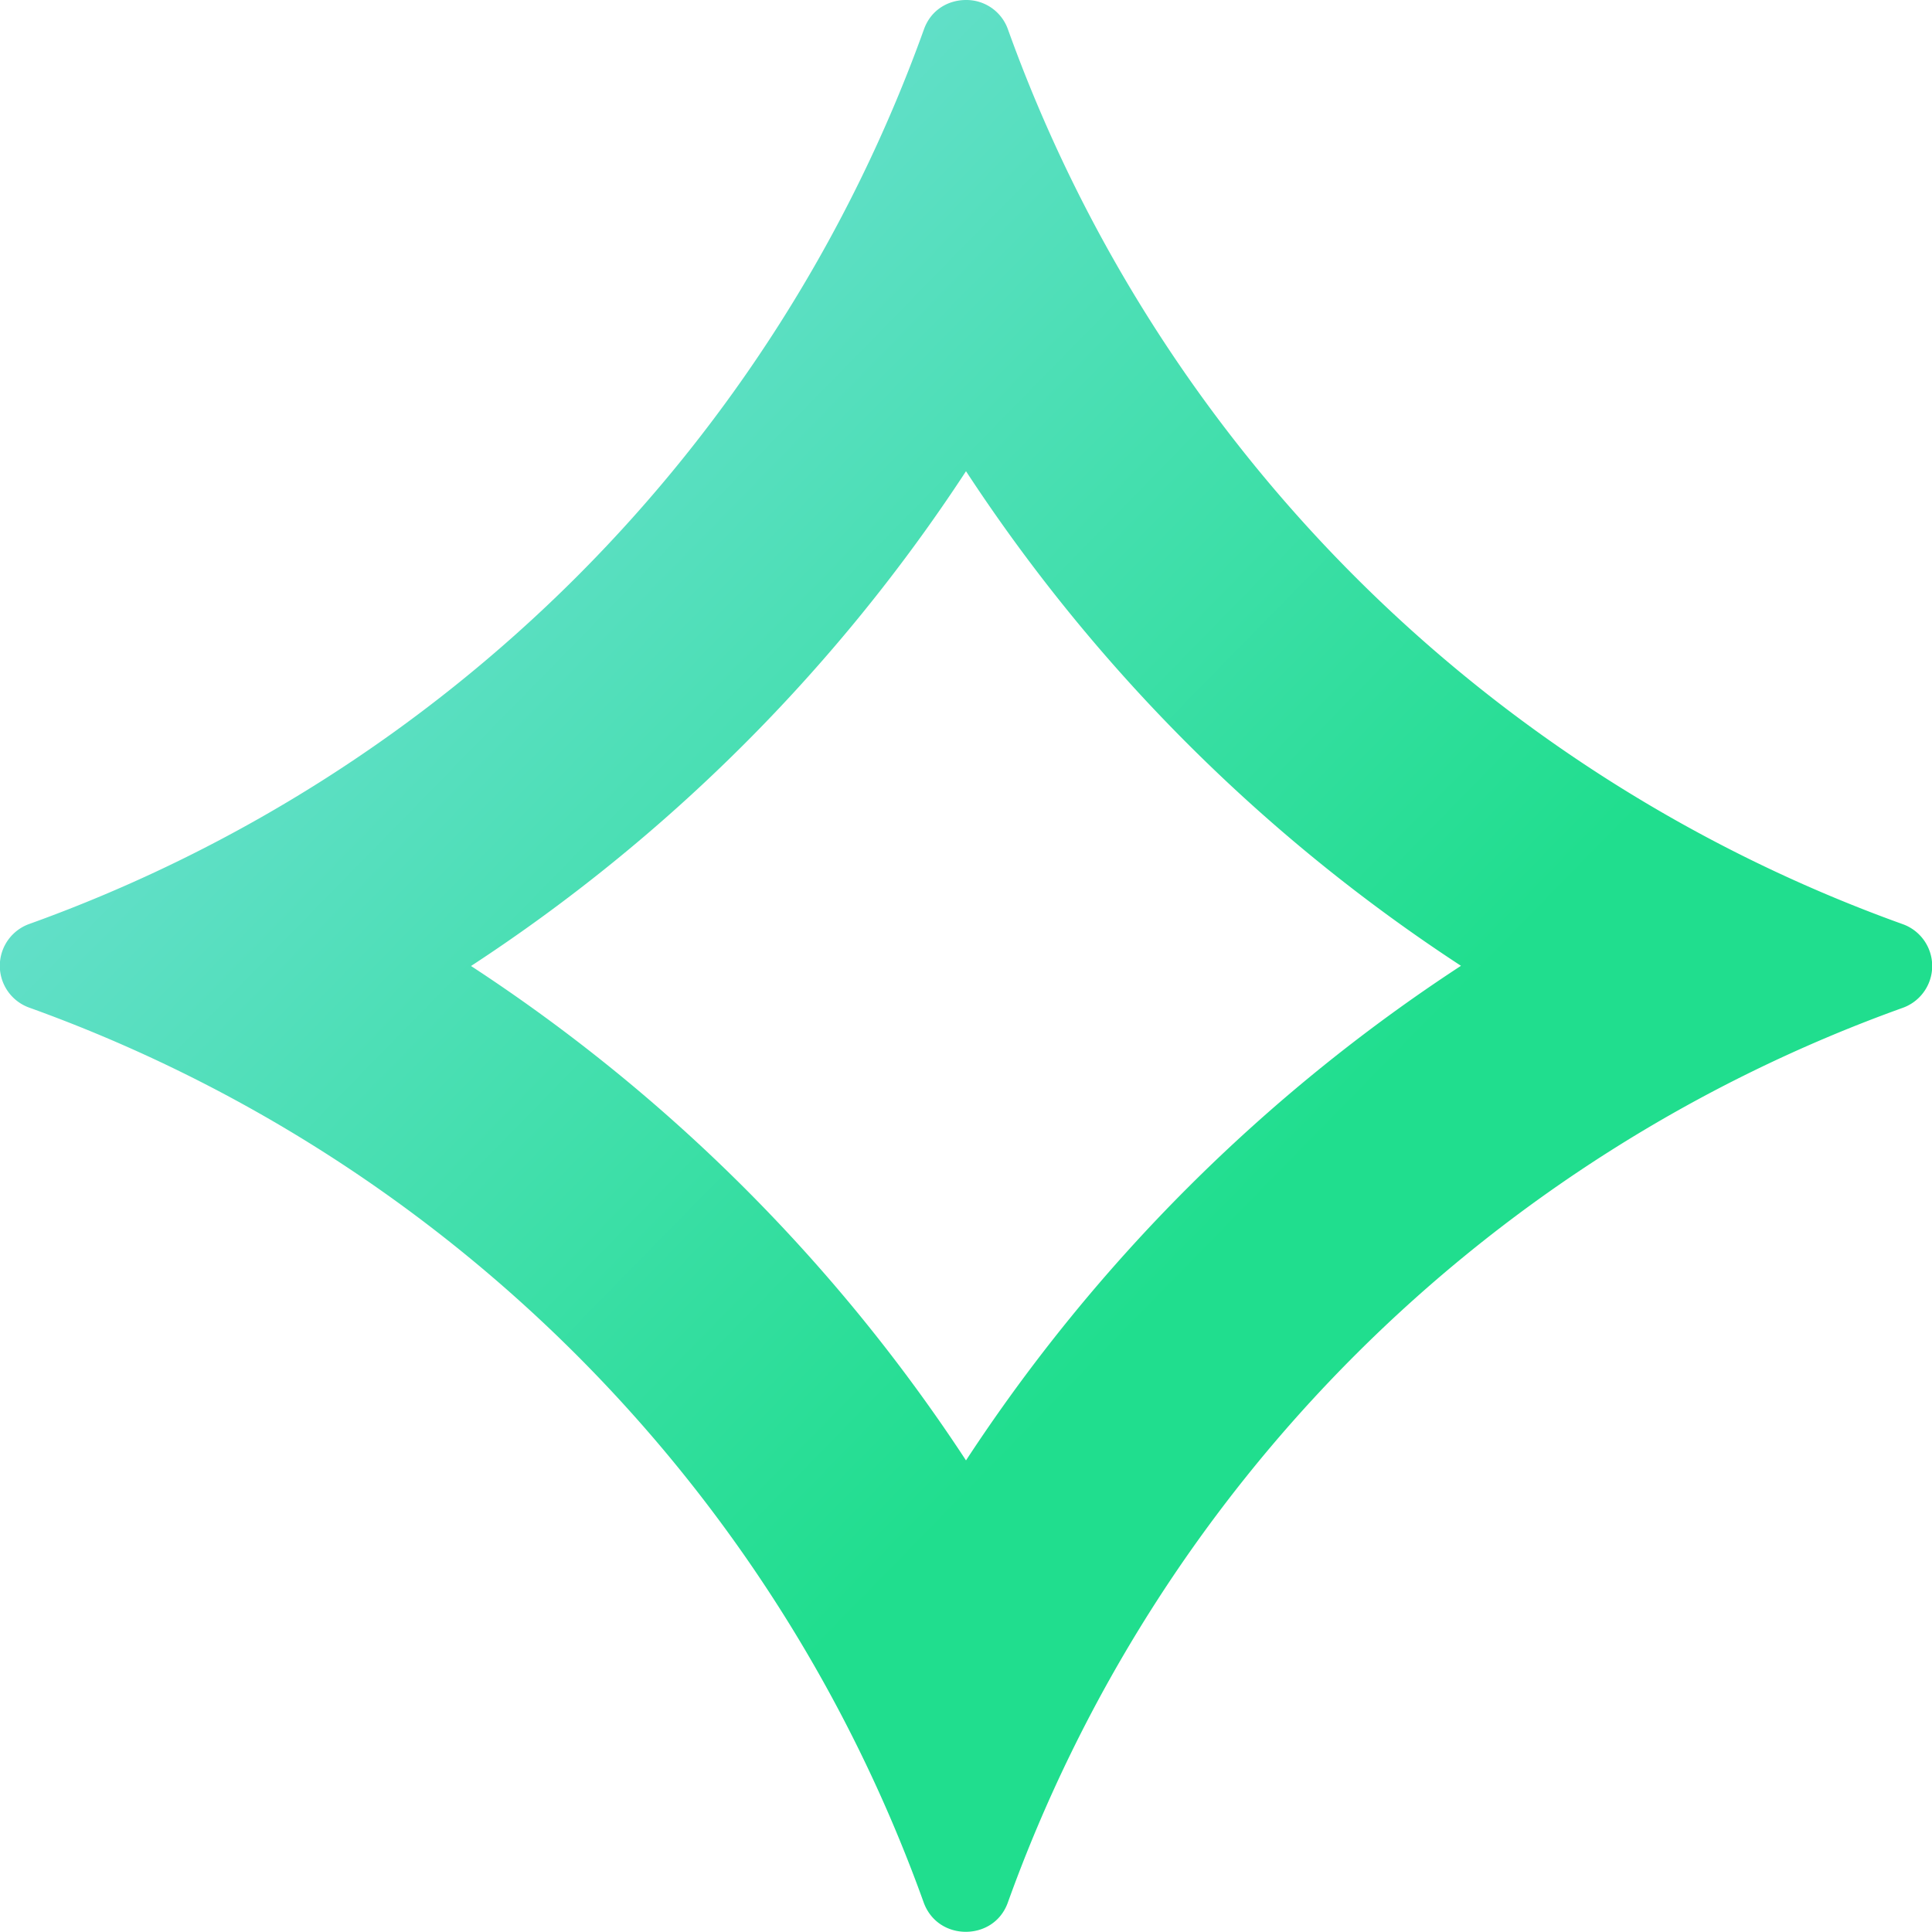 <svg width="10" height="10" viewBox="0 0 10 10" fill="none" xmlns="http://www.w3.org/2000/svg"><path d="M9.85 4.784A7.683 7.683 0 015.216.149.228.228 0 005 0c-.09 0-.18.049-.217.15A7.683 7.683 0 01.15 4.783a.23.23 0 000 .432 7.683 7.683 0 014.632 4.635c.038.1.127.149.217.149s.18-.049.217-.15A7.683 7.683 0 019.85 5.216a.23.23 0 000-.432zM5 7.559A8.847 8.847 0 002.438 5 8.847 8.847 0 005 2.439a8.847 8.847 0 002.562 2.56A8.847 8.847 0 005 7.559z" fill="url(#paint0_linear_50_603)"/><defs><linearGradient id="paint0_linear_50_603" x1="13.109" y1="11.918" x2=".932" y2=".001" gradientUnits="userSpaceOnUse"><stop offset=".51" stop-color="#20DE8E"/><stop offset="1" stop-color="#82E0E5"/></linearGradient></defs></svg>
